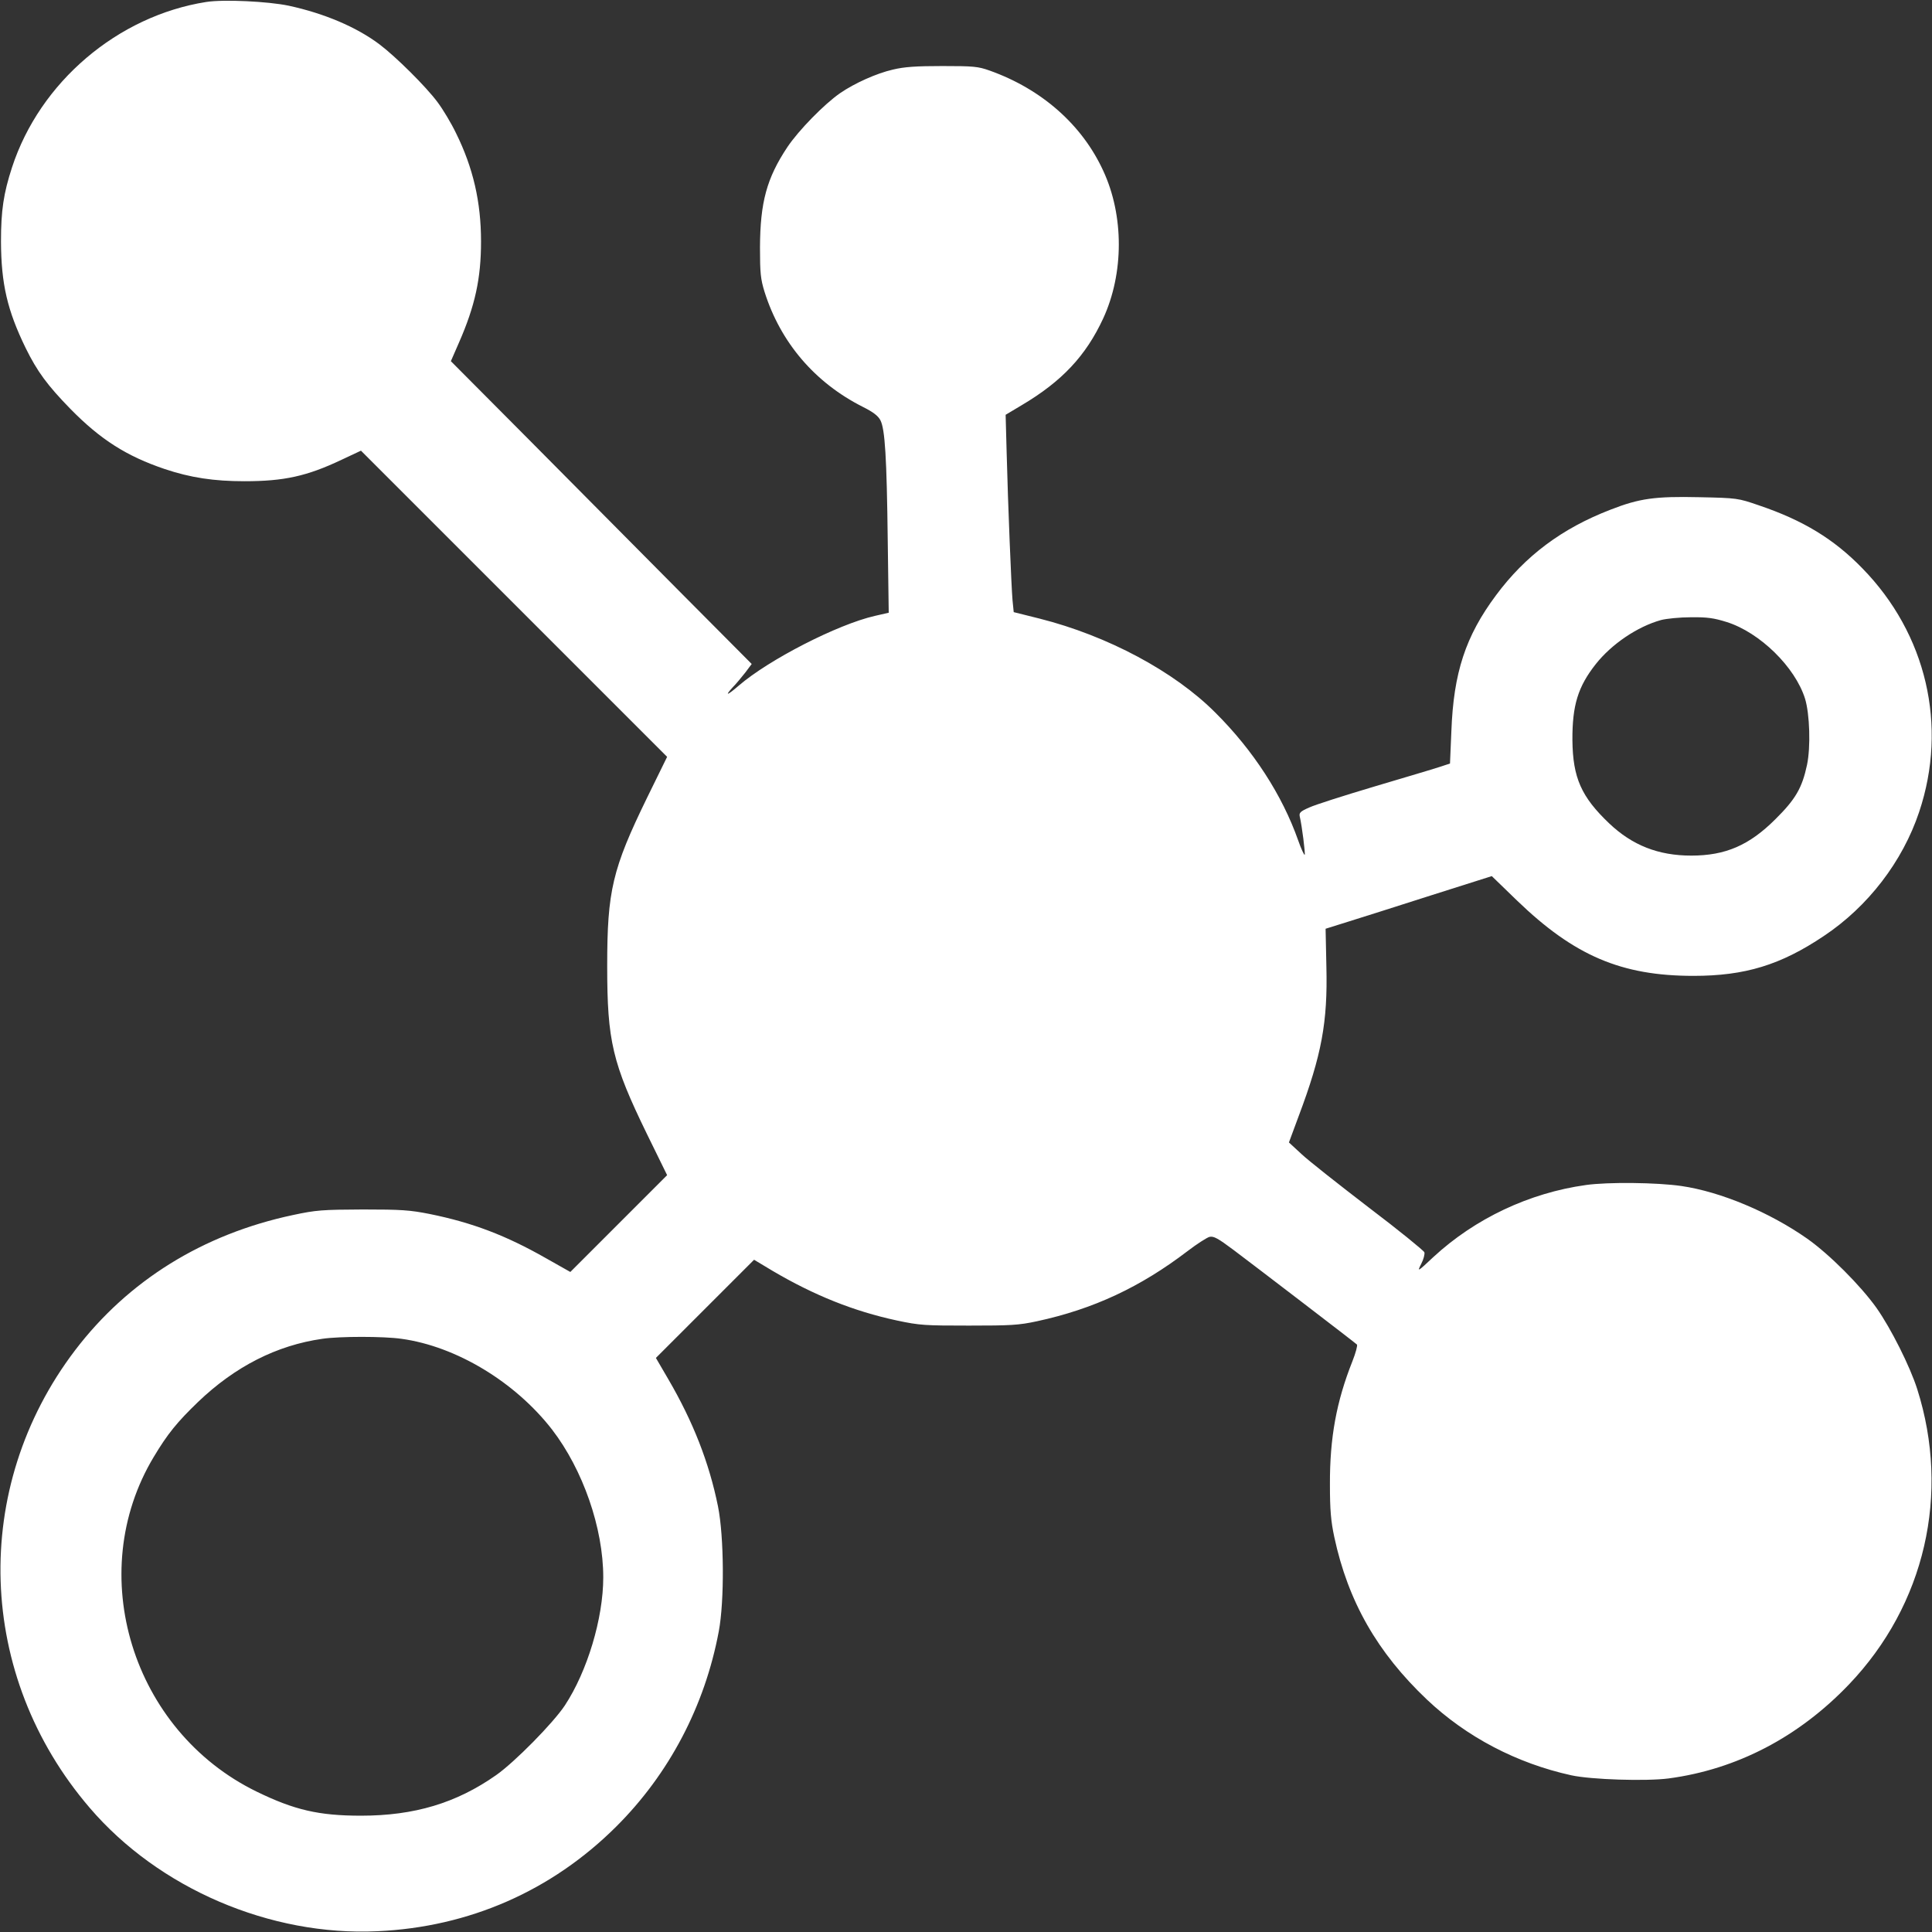 <svg fill='#fff' version="1.0" xmlns="http://www.w3.org/2000/svg" 
 width="980pt" height="980pt" viewBox="0 0 980 980"
 preserveAspectRatio="xMidYMid meet">

<rect x="0" y="0" width="980" height="980" fill="#333333" stroke="none"/>

<g transform="translate(0,980) scale(0.1,-0.1)"
stroke="none">
<path d="M1046 9790 c-450 -71 -844 -407 -985 -839 -43 -132 -56 -219 -56
-376 1 -215 32 -349 125 -540 59 -120 111 -190 227 -309 154 -157 286 -240
478 -305 131 -44 250 -62 405 -62 200 0 316 25 493 109 l98 46 776 -776 777
-777 -102 -208 c-176 -361 -202 -472 -202 -853 0 -381 26 -492 202 -853 l102
-208 -246 -246 -245 -245 -124 70 c-202 115 -372 180 -589 224 -101 20 -143
23 -340 23 -206 -1 -236 -3 -353 -28 -458 -97 -837 -333 -1106 -686 -531 -698
-501 -1651 74 -2321 350 -409 916 -652 1460 -626 465 21 884 205 1211 531 268
267 449 611 520 990 29 154 27 480 -4 634 -45 222 -126 429 -252 645 l-63 108
249 249 249 249 95 -57 c209 -123 410 -204 629 -251 117 -25 143 -26 366 -26
212 0 252 2 345 22 287 62 524 173 764 356 47 36 97 68 111 72 21 5 43 -7 123
-67 100 -75 611 -466 625 -479 4 -4 -6 -42 -23 -85 -81 -204 -115 -388 -114
-625 0 -130 5 -186 22 -266 70 -327 218 -586 470 -825 201 -190 455 -323 732
-384 100 -22 379 -31 494 -16 346 46 660 210 915 477 385 403 515 966 346
1498 -37 116 -133 307 -206 411 -82 115 -240 273 -352 352 -191 134 -439 238
-638 267 -123 18 -372 21 -485 5 -287 -40 -562 -170 -773 -365 -82 -77 -83
-77 -62 -35 12 23 19 50 16 59 -4 9 -130 112 -282 227 -151 116 -305 237 -340
270 l-65 60 50 135 c116 309 147 475 140 757 l-4 192 115 36 c64 20 254 80
422 134 l306 97 127 -123 c291 -281 530 -383 896 -383 261 0 442 55 661 202
224 149 400 378 484 630 146 436 37 903 -289 1236 -144 148 -300 243 -525 319
-105 36 -108 37 -302 41 -224 5 -303 -6 -449 -63 -247 -95 -433 -234 -582
-435 -154 -207 -215 -392 -226 -689 l-7 -164 -55 -18 c-30 -10 -179 -54 -330
-99 -151 -45 -299 -92 -329 -106 -46 -20 -52 -27 -48 -46 11 -46 29 -189 25
-194 -3 -2 -18 30 -33 73 -81 230 -228 457 -420 648 -208 209 -547 390 -891
477 l-132 33 -6 60 c-6 68 -23 480 -30 755 l-5 186 82 49 c204 121 325 250
413 440 105 228 106 521 0 749 -107 233 -312 414 -576 508 -59 21 -82 23 -240
23 -133 0 -193 -4 -251 -18 -83 -19 -194 -69 -267 -119 -81 -56 -211 -189
-268 -274 -105 -158 -138 -280 -139 -509 0 -130 3 -160 23 -225 81 -257 255
-461 499 -584 52 -26 77 -45 89 -68 23 -45 32 -187 37 -610 l5 -366 -70 -16
c-189 -43 -538 -222 -691 -354 -58 -50 -73 -55 -31 -9 17 17 45 51 64 75 l33
44 -369 371 c-203 205 -546 550 -763 769 l-394 396 41 94 c82 187 112 326 112
513 0 201 -40 374 -127 550 -24 50 -66 120 -93 156 -59 80 -214 233 -295 294
-117 88 -280 157 -460 196 -104 22 -331 33 -419 19z m7712 -3145 c169 -53 348
-229 398 -389 24 -78 29 -246 10 -336 -25 -117 -58 -174 -160 -275 -133 -133
-254 -185 -427 -185 -167 0 -299 52 -416 163 -142 135 -185 232 -187 422 -1
177 28 272 119 387 80 101 211 190 331 223 27 7 95 14 151 14 83 1 117 -4 181
-24z m-6722 -3636 c278 -38 577 -219 764 -460 157 -204 260 -500 260 -750 0
-208 -81 -477 -195 -650 -59 -89 -254 -287 -348 -353 -202 -142 -415 -206
-686 -206 -214 0 -338 29 -529 122 -632 308 -878 1106 -522 1698 70 117 119
177 225 279 188 180 399 287 630 320 88 13 311 13 401 0z"/>
</g>
</svg>
